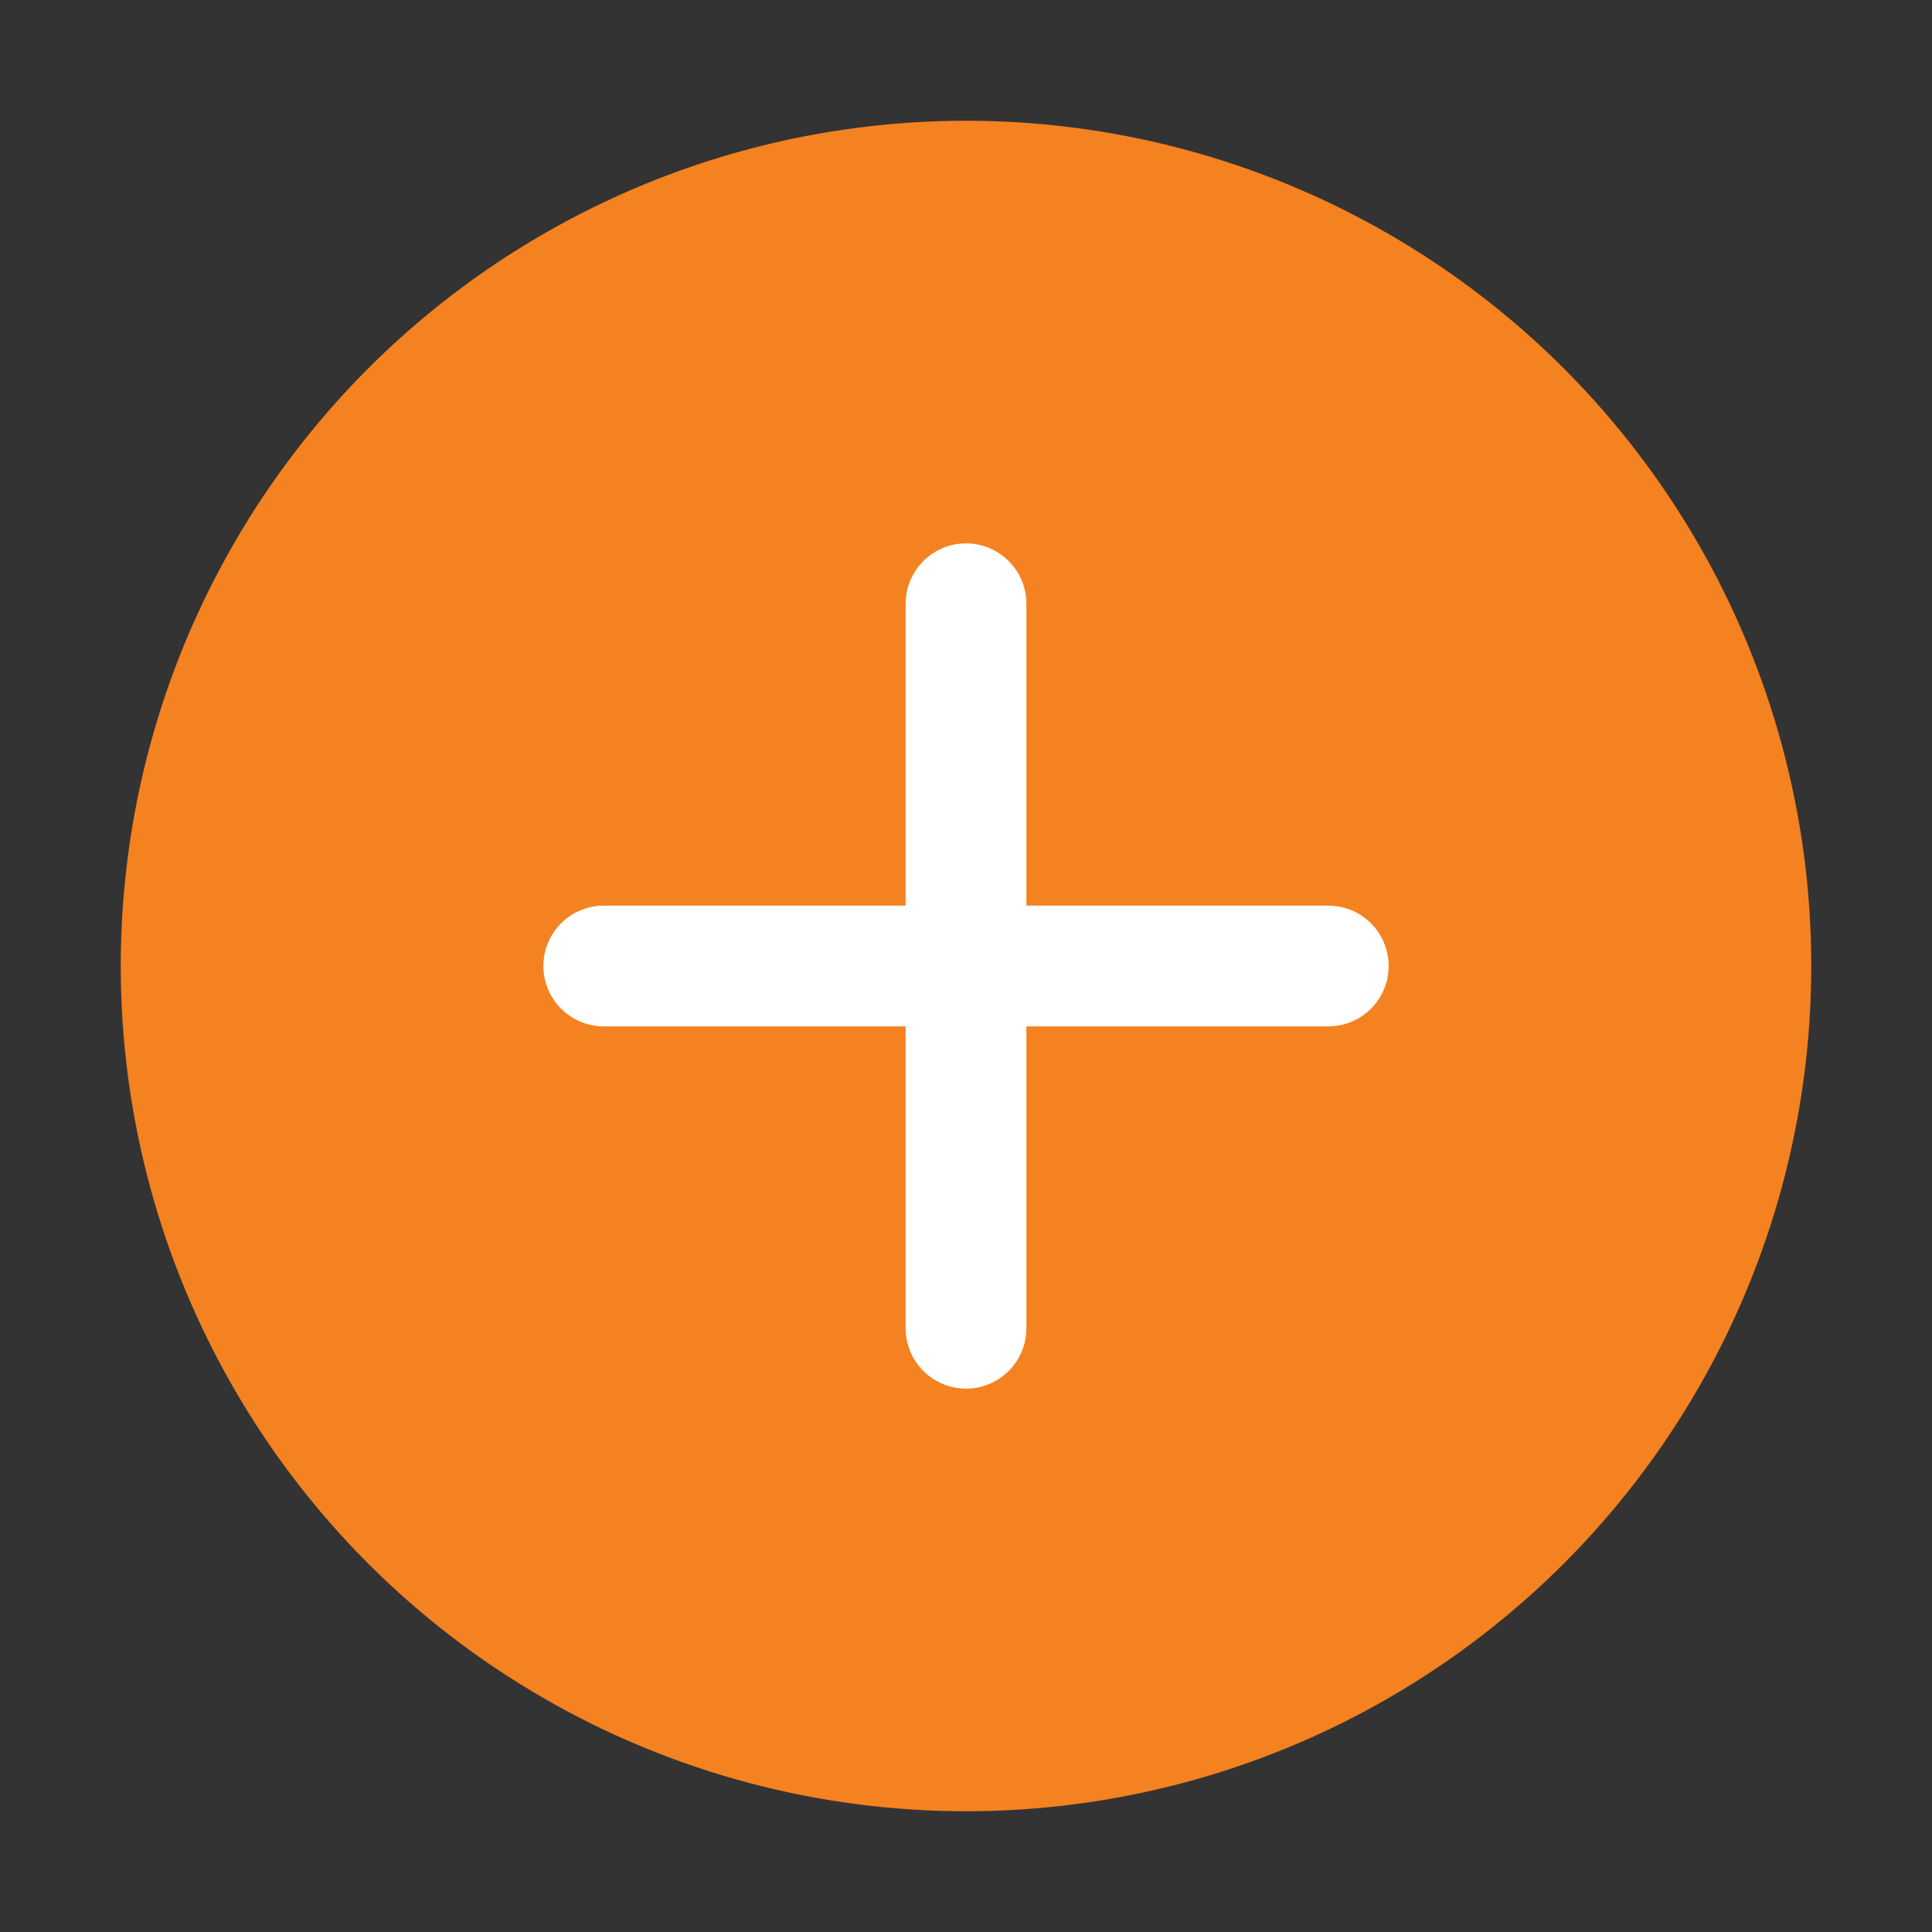<?xml version="1.0" encoding="UTF-8"?> <svg xmlns="http://www.w3.org/2000/svg" width="512" height="512" viewBox="0 0 64 64"><rect x="0" y="0" width="64" height="64" fill="#333333" stroke="none"/><circle cx="32" cy="32" r="28" fill="#F58220"></circle><g fill="none" stroke="#FFFFFF" stroke-width="4" stroke-linecap="round" stroke-linejoin="round"><!-- Medical cross --><line x1="32" y1="20" x2="32" y2="44"></line><line x1="20" y1="32" x2="44" y2="32"></line></g></svg> 
